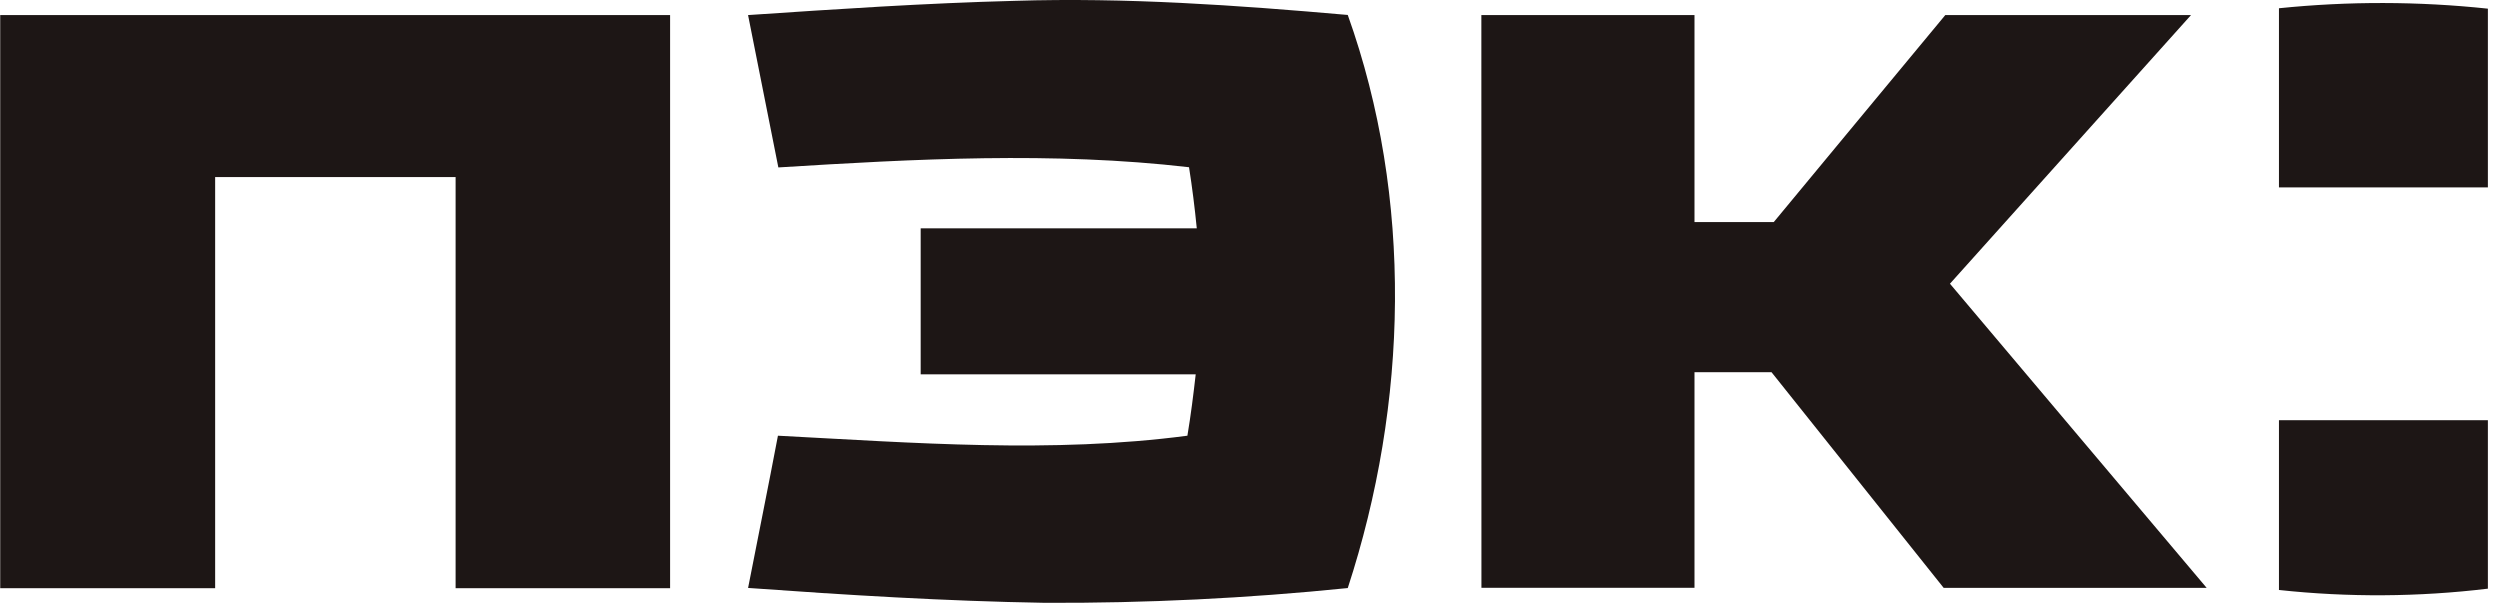 <?xml version="1.0" encoding="UTF-8"?> <svg xmlns="http://www.w3.org/2000/svg" width="103" height="25" viewBox="0 0 103 25" fill="none"> <path fill-rule="evenodd" clip-rule="evenodd" d="M30.818 0.621C34.476 0.375 38.138 0.129 41.803 0.035C46.385 -0.11 50.965 0.215 55.528 0.616C58.233 8.186 58.01 16.63 55.528 24.228C51.379 24.651 47.211 24.854 43.04 24.836C38.962 24.767 34.889 24.516 30.821 24.223C31.229 22.133 31.655 20.042 32.051 17.951C37.663 18.244 43.326 18.689 48.921 17.951C49.061 17.115 49.167 16.269 49.263 15.423C45.492 15.423 41.715 15.423 37.932 15.423C37.932 13.417 37.932 11.412 37.932 9.406C41.724 9.406 45.516 9.406 49.307 9.406C49.224 8.563 49.12 7.727 48.988 6.89C43.382 6.241 37.703 6.548 32.068 6.898C31.65 4.807 31.234 2.716 30.821 0.626L30.818 0.621ZM0.004 0.621H27.608C27.608 8.491 27.608 16.362 27.608 24.233H18.771C18.771 18.586 18.771 12.939 18.771 7.294H8.864C8.864 12.938 8.864 18.586 8.864 24.233H0.009V0.621H0.004ZM61.032 0.621H69.813C69.813 3.462 69.813 6.302 69.813 9.148H73.08C75.439 6.31 77.785 3.457 80.146 0.621H90.27C86.965 4.31 83.644 8 80.338 11.689C83.865 15.866 87.391 20.043 90.915 24.221C87.307 24.221 83.696 24.221 80.08 24.221C77.717 21.259 75.353 18.297 72.986 15.334C71.929 15.334 70.871 15.334 69.813 15.334C69.813 18.286 69.813 21.247 69.813 24.218H61.035C61.03 16.357 61.029 8.491 61.032 0.621Z" fill="#1D1615"></path> <path fill-rule="evenodd" clip-rule="evenodd" d="M93.893 0.34C96.755 0.047 99.64 0.053 102.501 0.357C102.501 2.817 102.501 5.272 102.501 7.722C99.631 7.722 96.763 7.722 93.893 7.722C93.893 5.262 93.893 2.802 93.893 0.343V0.34ZM93.893 17.312C96.76 17.312 99.63 17.312 102.501 17.312C102.501 19.629 102.501 21.942 102.501 24.253C99.643 24.597 96.755 24.615 93.893 24.307C93.893 21.979 93.893 19.648 93.893 17.317V17.312Z" fill="#1D1615"></path> </svg> 